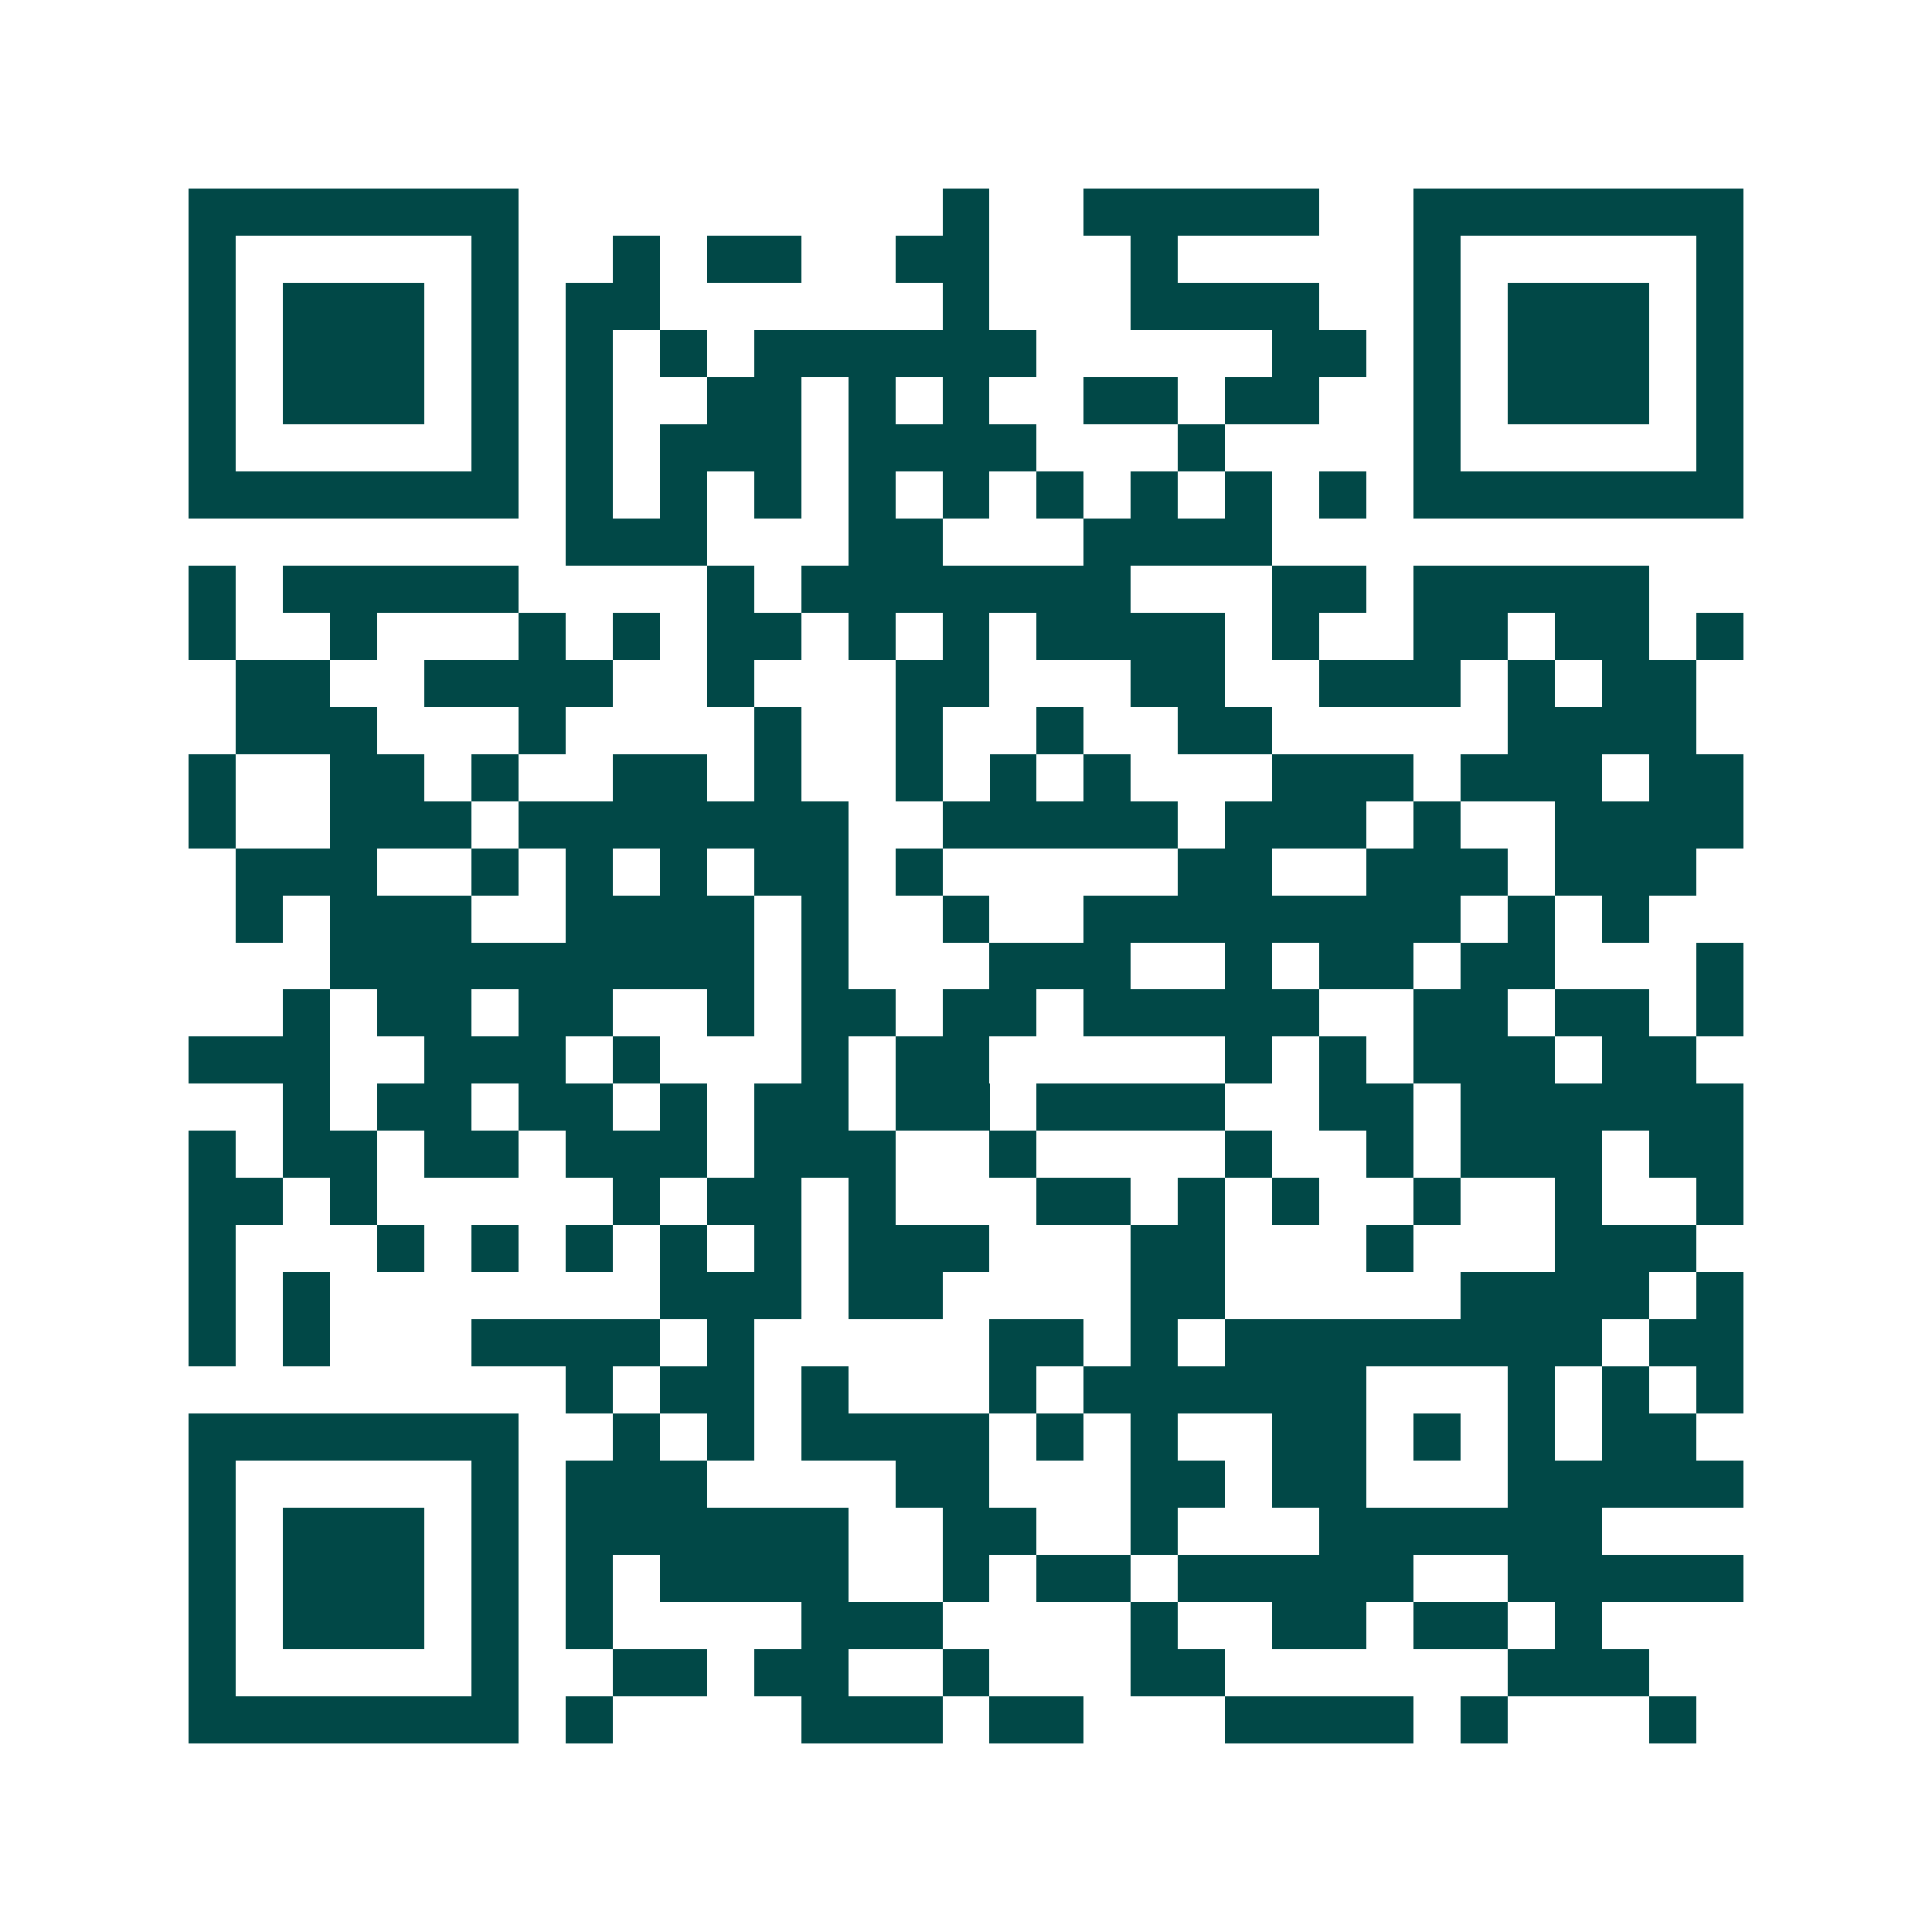 <svg xmlns="http://www.w3.org/2000/svg" width="200" height="200" viewBox="0 0 41 41" shape-rendering="crispEdges"><path fill="#ffffff" d="M0 0h41v41H0z"/><path stroke="#014847" d="M4 4.5h7m9 0h1m2 0h5m2 0h7M4 5.5h1m5 0h1m2 0h1m1 0h2m2 0h2m3 0h1m5 0h1m5 0h1M4 6.5h1m1 0h3m1 0h1m1 0h2m6 0h1m3 0h4m2 0h1m1 0h3m1 0h1M4 7.5h1m1 0h3m1 0h1m1 0h1m1 0h1m1 0h6m5 0h2m1 0h1m1 0h3m1 0h1M4 8.5h1m1 0h3m1 0h1m1 0h1m2 0h2m1 0h1m1 0h1m2 0h2m1 0h2m2 0h1m1 0h3m1 0h1M4 9.5h1m5 0h1m1 0h1m1 0h3m1 0h4m3 0h1m4 0h1m5 0h1M4 10.5h7m1 0h1m1 0h1m1 0h1m1 0h1m1 0h1m1 0h1m1 0h1m1 0h1m1 0h1m1 0h7M12 11.5h3m3 0h2m3 0h4M4 12.5h1m1 0h5m4 0h1m1 0h7m3 0h2m1 0h5M4 13.5h1m2 0h1m3 0h1m1 0h1m1 0h2m1 0h1m1 0h1m1 0h4m1 0h1m2 0h2m1 0h2m1 0h1M5 14.5h2m2 0h4m2 0h1m3 0h2m3 0h2m2 0h3m1 0h1m1 0h2M5 15.5h3m3 0h1m4 0h1m2 0h1m2 0h1m2 0h2m5 0h4M4 16.5h1m2 0h2m1 0h1m2 0h2m1 0h1m2 0h1m1 0h1m1 0h1m3 0h3m1 0h3m1 0h2M4 17.5h1m2 0h3m1 0h7m2 0h5m1 0h3m1 0h1m2 0h4M5 18.5h3m2 0h1m1 0h1m1 0h1m1 0h2m1 0h1m5 0h2m2 0h3m1 0h3M5 19.5h1m1 0h3m2 0h4m1 0h1m2 0h1m2 0h8m1 0h1m1 0h1M7 20.5h9m1 0h1m3 0h3m2 0h1m1 0h2m1 0h2m3 0h1M6 21.5h1m1 0h2m1 0h2m2 0h1m1 0h2m1 0h2m1 0h5m2 0h2m1 0h2m1 0h1M4 22.5h3m2 0h3m1 0h1m3 0h1m1 0h2m5 0h1m1 0h1m1 0h3m1 0h2M6 23.5h1m1 0h2m1 0h2m1 0h1m1 0h2m1 0h2m1 0h4m2 0h2m1 0h6M4 24.5h1m1 0h2m1 0h2m1 0h3m1 0h3m2 0h1m4 0h1m2 0h1m1 0h3m1 0h2M4 25.5h2m1 0h1m5 0h1m1 0h2m1 0h1m3 0h2m1 0h1m1 0h1m2 0h1m2 0h1m2 0h1M4 26.5h1m3 0h1m1 0h1m1 0h1m1 0h1m1 0h1m1 0h3m3 0h2m3 0h1m3 0h3M4 27.5h1m1 0h1m7 0h3m1 0h2m4 0h2m5 0h4m1 0h1M4 28.5h1m1 0h1m3 0h4m1 0h1m5 0h2m1 0h1m1 0h8m1 0h2M12 29.5h1m1 0h2m1 0h1m3 0h1m1 0h6m3 0h1m1 0h1m1 0h1M4 30.5h7m2 0h1m1 0h1m1 0h4m1 0h1m1 0h1m2 0h2m1 0h1m1 0h1m1 0h2M4 31.5h1m5 0h1m1 0h3m4 0h2m3 0h2m1 0h2m3 0h5M4 32.5h1m1 0h3m1 0h1m1 0h6m2 0h2m2 0h1m3 0h6M4 33.5h1m1 0h3m1 0h1m1 0h1m1 0h4m2 0h1m1 0h2m1 0h5m2 0h5M4 34.5h1m1 0h3m1 0h1m1 0h1m4 0h3m4 0h1m2 0h2m1 0h2m1 0h1M4 35.5h1m5 0h1m2 0h2m1 0h2m2 0h1m3 0h2m6 0h3M4 36.5h7m1 0h1m4 0h3m1 0h2m3 0h4m1 0h1m3 0h1"/></svg>
